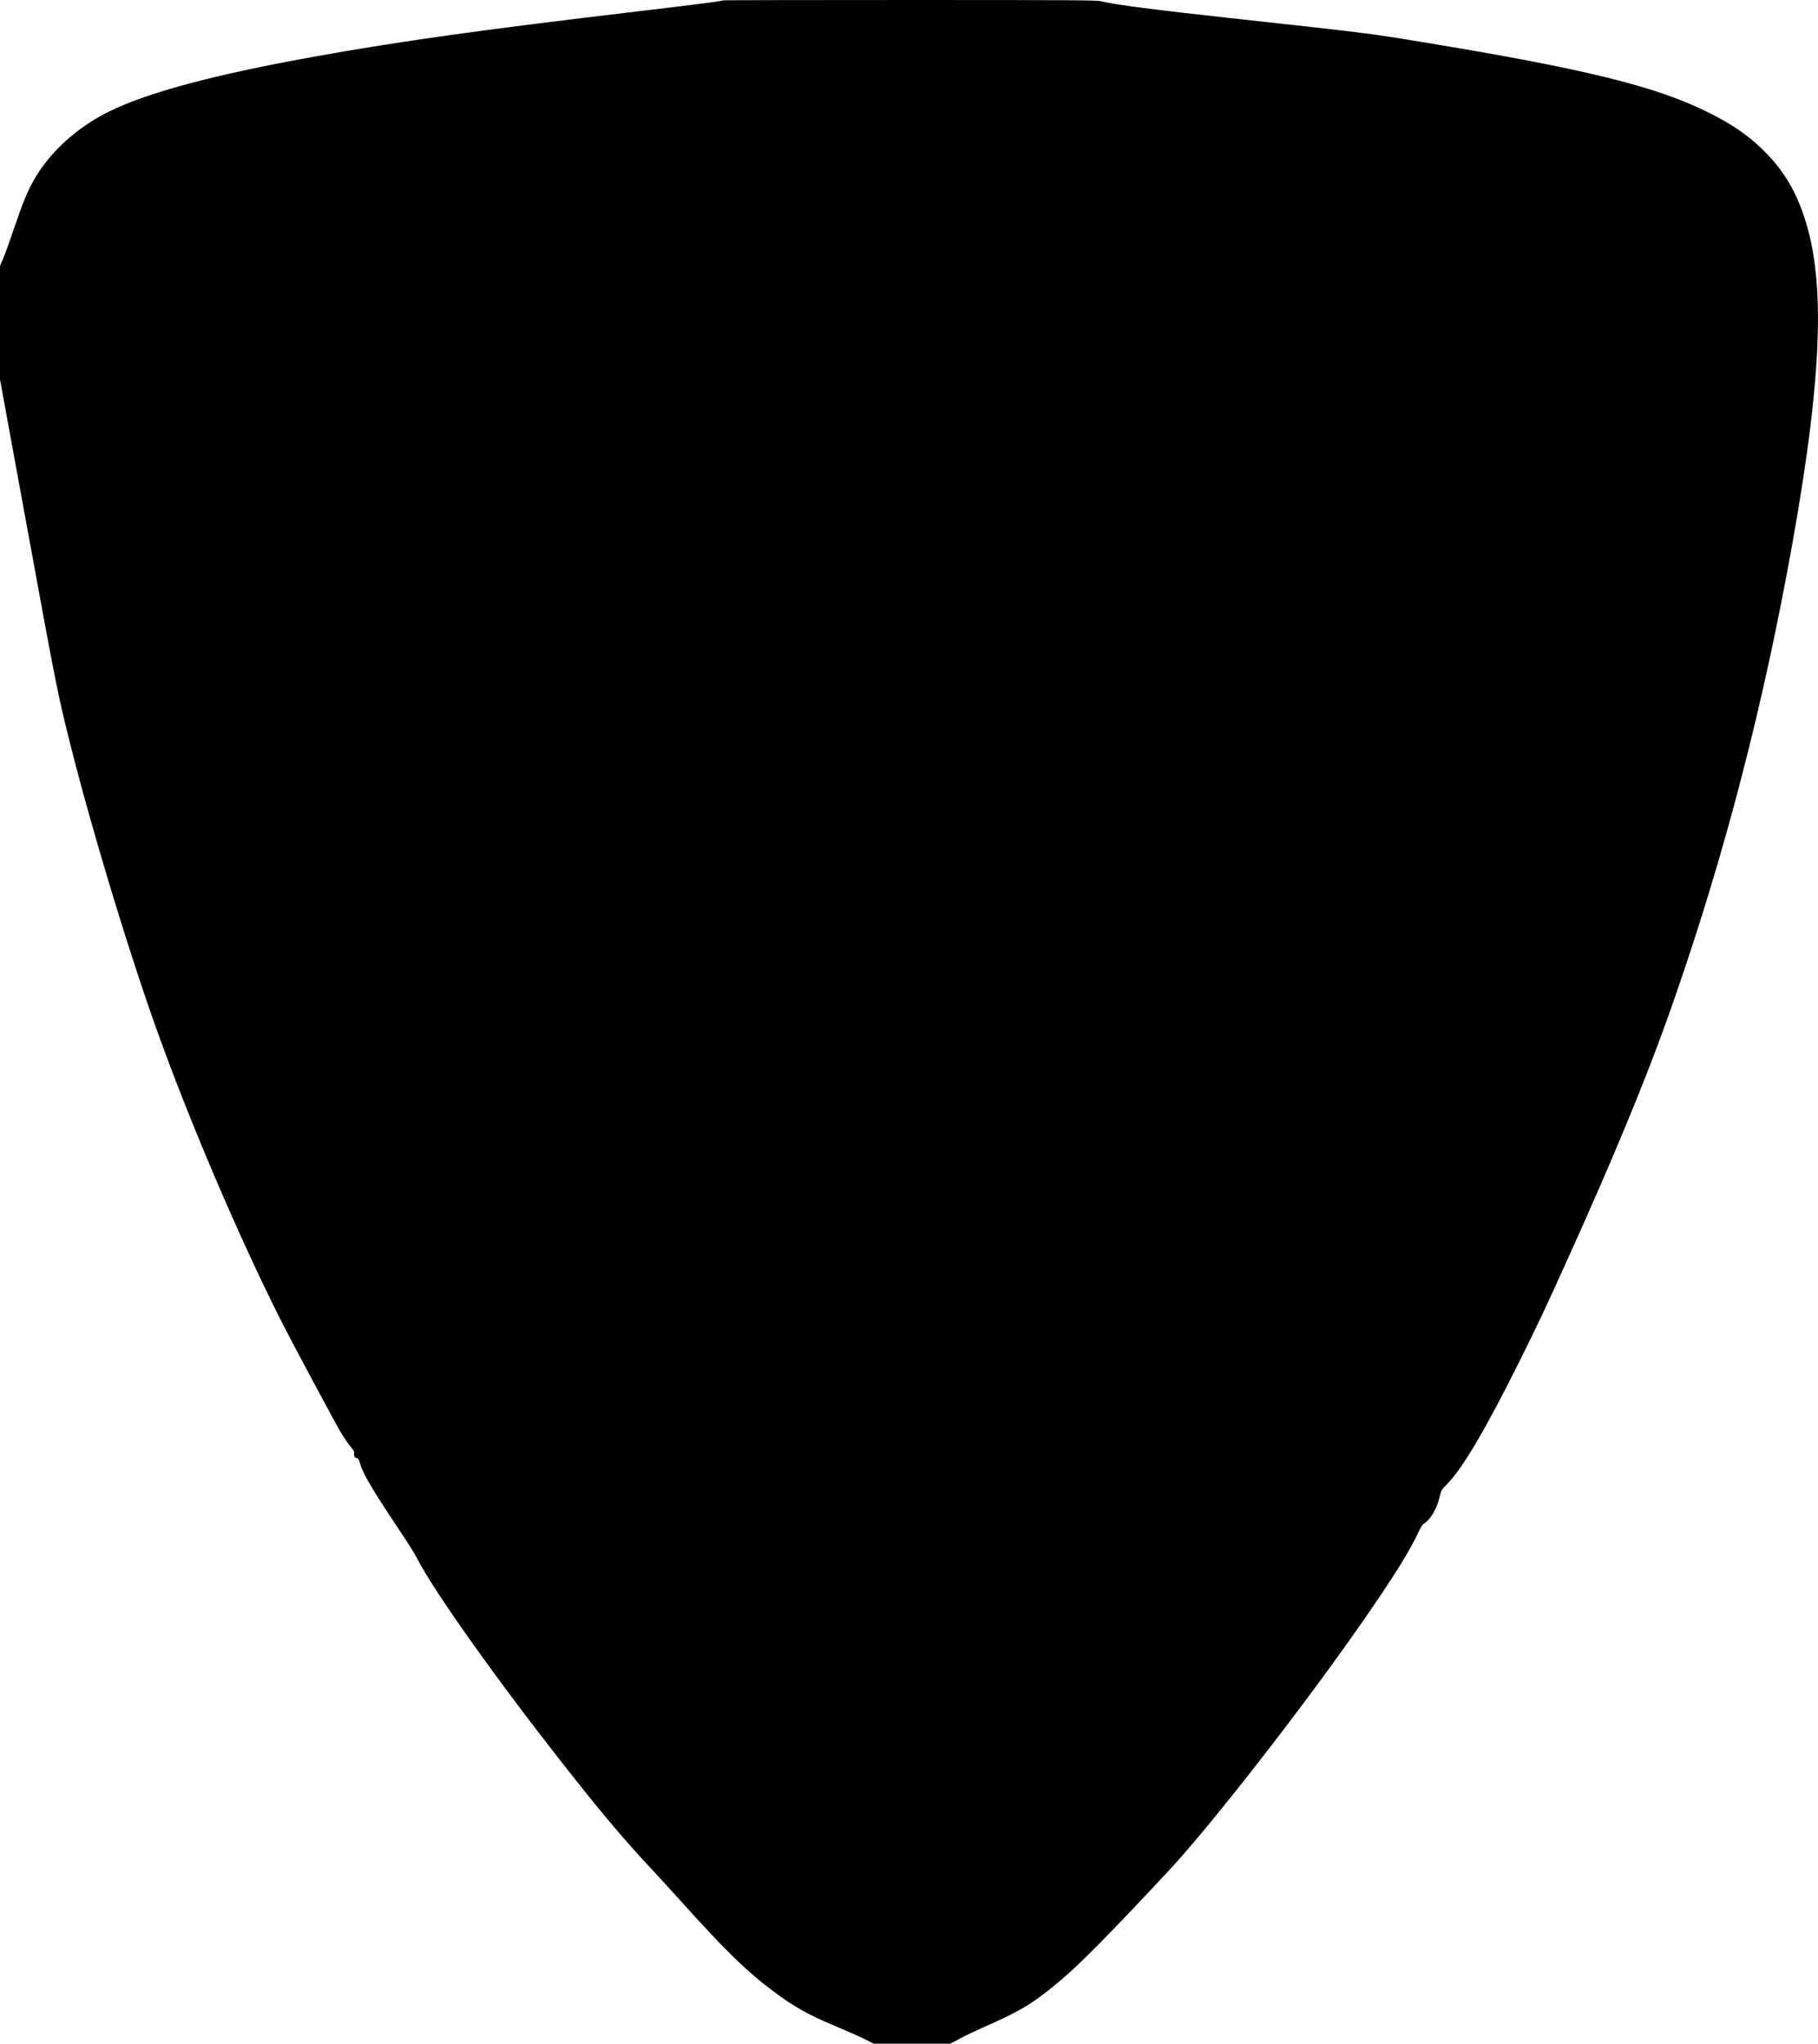 <?xml version="1.0" standalone="no"?>
<!DOCTYPE svg PUBLIC "-//W3C//DTD SVG 20010904//EN"
 "http://www.w3.org/TR/2001/REC-SVG-20010904/DTD/svg10.dtd">
<svg version="1.0" xmlns="http://www.w3.org/2000/svg"
 width="2214pt" height="2489pt" viewBox="0 0 2214 2489"
 preserveAspectRatio="xMidYMid meet">
<g transform="translate(0,2489) scale(0.1,-0.1)"
fill="#000000" stroke="none">
<path d="M8809 24886 c-9 -9 -305 -47 -1054 -136 -1864 -220 -2874 -361 -3900
-545 -1229 -220 -2045 -437 -2522 -671 -398 -195 -735 -503 -927 -848 -79
-144 -132 -273 -236 -581 -48 -143 -106 -304 -129 -357 l-41 -97 0 -692 0
-691 341 -1862 c345 -1882 363 -1976 514 -2576 265 -1054 709 -2520 1055
-3485 401 -1119 976 -2466 1486 -3487 144 -288 696 -1320 772 -1443 31 -49 77
-115 103 -145 38 -45 46 -61 42 -83 -6 -31 11 -57 37 -57 12 0 21 -17 34 -62
35 -126 145 -312 493 -834 89 -133 178 -274 198 -315 202 -404 1020 -1551
1889 -2649 404 -510 652 -803 986 -1160 74 -80 218 -237 320 -350 562 -625
814 -872 1145 -1120 260 -195 432 -291 786 -438 119 -50 266 -115 327 -146
l112 -56 466 0 467 0 122 64 c66 36 204 101 306 146 445 197 592 288 929 573
234 198 607 577 1309 1330 512 550 1628 1983 2339 3005 390 560 595 889 701
1122 19 41 41 79 49 84 95 56 177 198 211 364 10 46 20 63 71 113 198 198 480
675 898 1517 228 458 322 657 599 1272 518 1147 910 2091 1177 2833 627 1747
1115 3557 1475 5472 416 2213 485 3462 236 4281 -114 377 -274 646 -536 899
-175 170 -363 299 -633 435 -647 327 -1505 539 -3525 871 -633 104 -675 109
-2231 279 -998 109 -1503 174 -1663 215 -51 13 -356 15 -2326 15 -1247 0
-2270 -2 -2272 -4z"/>
</g>
</svg>
